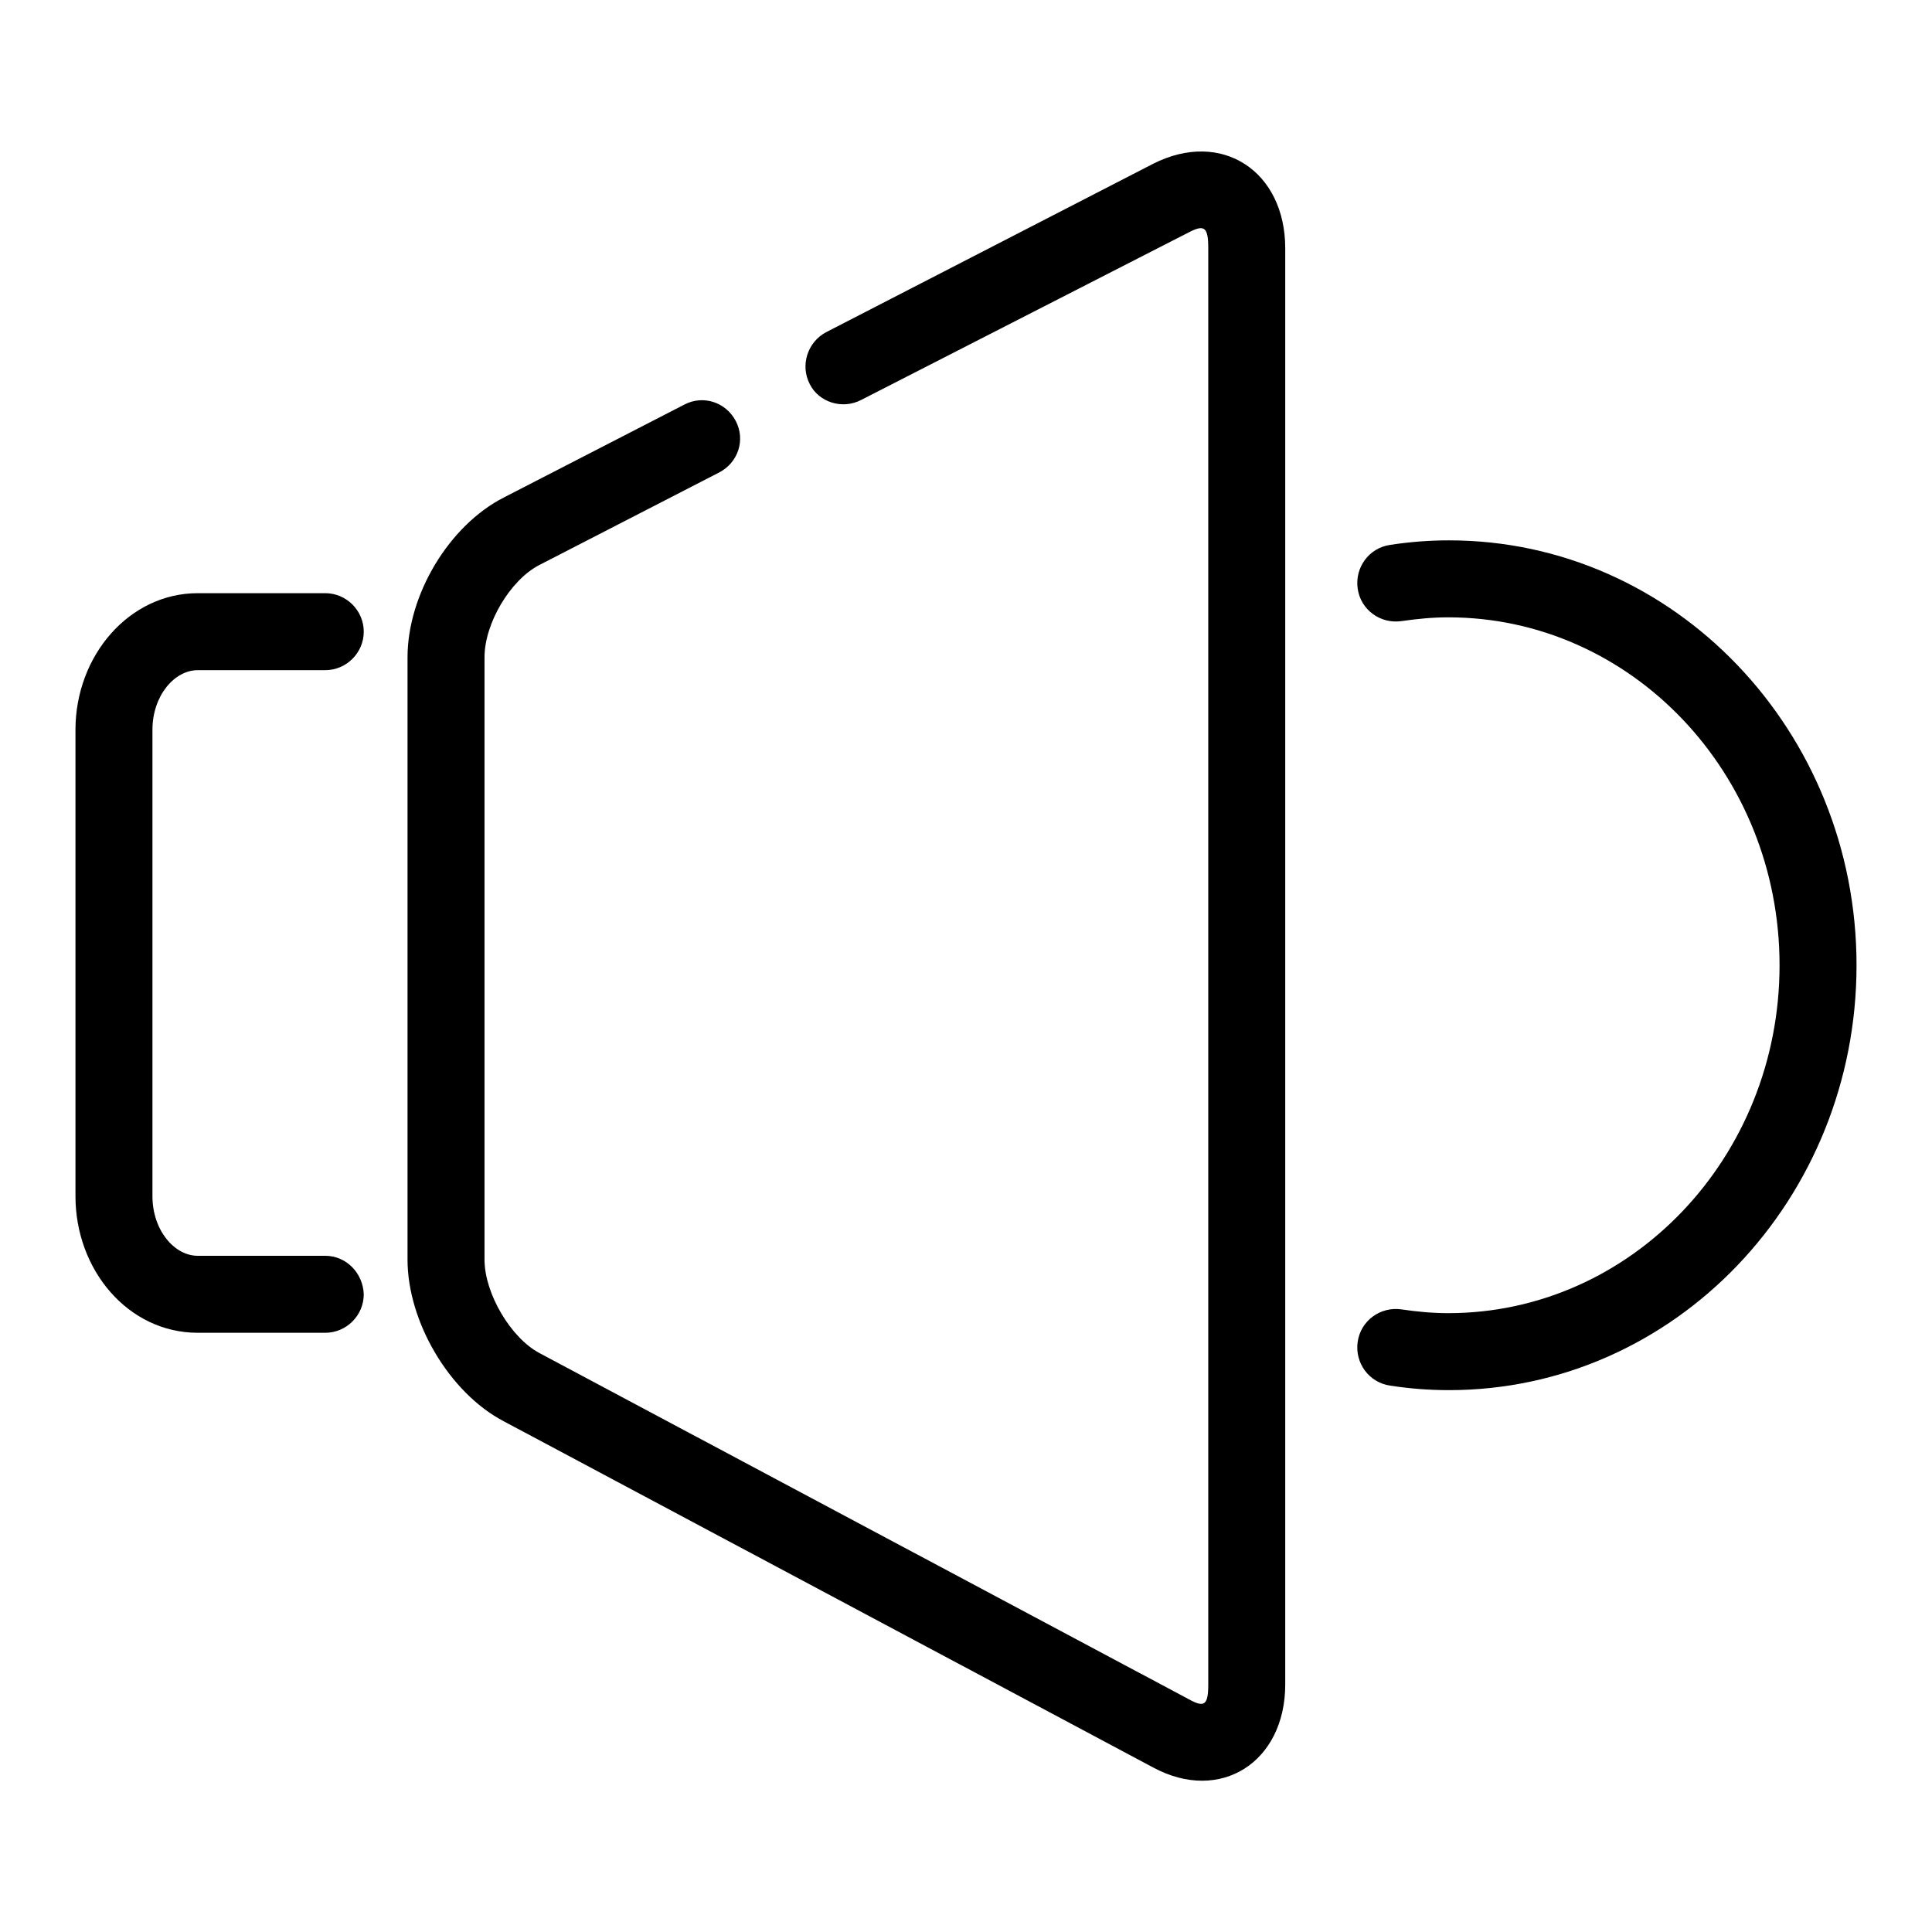 <?xml version="1.0" encoding="utf-8"?>
<!-- Svg Vector Icons : http://www.onlinewebfonts.com/icon -->
<!DOCTYPE svg PUBLIC "-//W3C//DTD SVG 1.1//EN" "http://www.w3.org/Graphics/SVG/1.1/DTD/svg11.dtd">
<svg version="1.1" xmlns="http://www.w3.org/2000/svg" xmlns:xlink="http://www.w3.org/1999/xlink" x="0px" y="0px" viewBox="0 0 256 256" enable-background="new 0 0 256 256" xml:space="preserve">
<g> <path fill="#000000" d="M43.1,166.4H26.2c-3.1,0-6-3.4-6-7.9V96.7c0-4.5,2.9-7.9,6-7.9h16.9c2.8,0,5.1-2.3,5.1-5.1 c0-2.8-2.3-5.1-5.1-5.1c0,0,0,0,0,0H26.2c-9.1,0-16.2,8.3-16.2,18.1v61.8c0,9.8,7,18.1,16.2,18.1h16.9c2.8,0,5.1-2.3,5.1-5.1 C48.1,168.7,45.9,166.4,43.1,166.4L43.1,166.4z M114.1,53l43.4-22.2c2.1-1.1,2.6-0.7,2.6,2.1v190.3c0,2.7-0.5,3.1-2.5,2l-86.1-45.9 c-3.8-2-7.3-7.9-7.3-12.4V87.1c0-4.5,3.4-10.2,7.2-12.2l23.9-12.3c2.5-1.3,3.5-4.3,2.2-6.8c-1.3-2.5-4.3-3.5-6.8-2.2l0,0L66.8,65.9 C59.5,69.6,54,78.8,54,87.1v79.8c0,8.2,5.5,17.6,12.7,21.4l86.1,45.9c8.9,4.8,17.5-0.7,17.5-11V32.9c0-10.2-8.4-15.8-17.5-11.2 L109.5,44c-2.5,1.3-3.5,4.4-2.2,6.9C108.5,53.3,111.6,54.3,114.1,53L114.1,53z M185.7,82.3c2.1-0.3,4.1-0.5,6.2-0.5 c24.2,0,43.9,20.6,43.9,46.1c0,25.5-19.7,46.1-43.9,46.1c-2.1,0-4.2-0.2-6.2-0.5c-2.8-0.4-5.4,1.5-5.8,4.3s1.5,5.4,4.3,5.8 c2.6,0.4,5.1,0.6,7.8,0.6c29.9,0,54-25.3,54-56.3c0-31-24.1-56.3-54-56.3c-2.6,0-5.2,0.2-7.8,0.6c-2.8,0.4-4.7,3-4.3,5.8 C180.3,80.8,182.9,82.7,185.7,82.3L185.7,82.3z"/></g>
</svg>